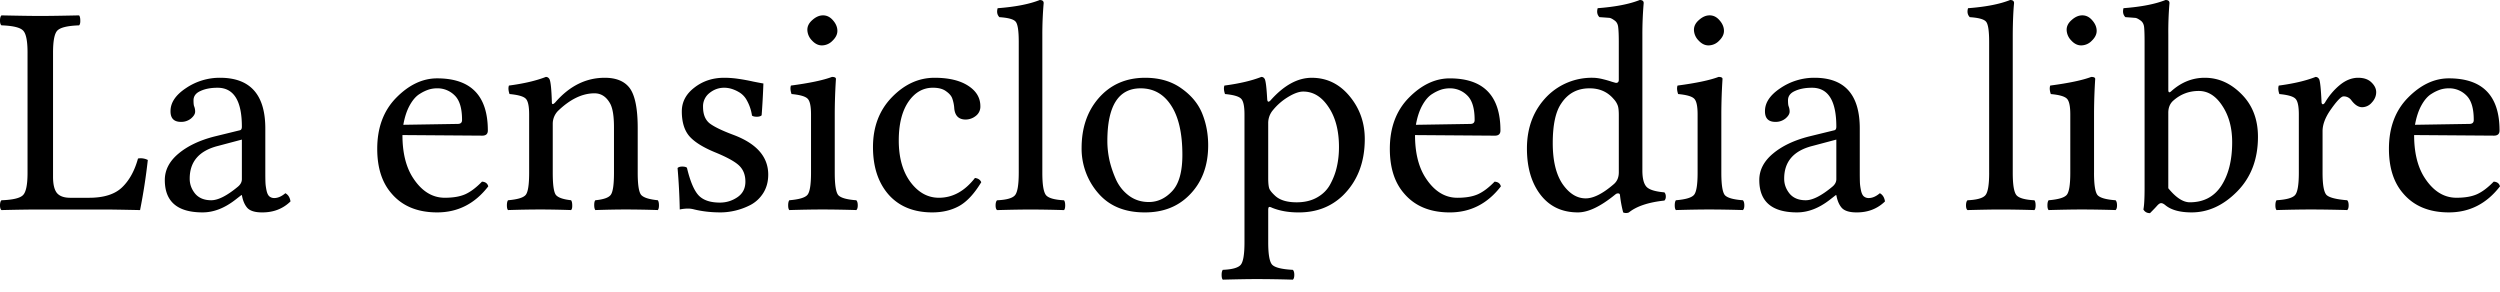 <svg xmlns="http://www.w3.org/2000/svg" width="120" height="14"><path fill="#000" fill-rule="nonzero" d="M1.94 10.056c-.496 0-1.12.009-1.87.028C.023 10.046 0 9.97 0 9.859c0-.117.023-.2.07-.246.54-.02.882-.099 1.027-.24.15-.14.225-.499.225-1.075V2.524c0-.576-.075-.932-.225-1.068-.145-.141-.488-.22-1.027-.24C.023 1.18 0 1.103 0 .985 0 .867.023.785.07.738c.882.019 1.5.028 1.857.028.384 0 1.008-.009 1.87-.028.038.047.057.13.057.246.004.113-.015.19-.057.233-.539.018-.883.098-1.033.239-.146.136-.218.492-.218 1.068v5.964c0 .365.063.625.19.78.13.15.342.225.632.225h.907c.704 0 1.229-.164 1.576-.492.351-.333.609-.797.773-1.392a.746.746 0 0 1 .471.07 28.098 28.098 0 0 1-.372 2.405c-.886-.019-1.458-.028-1.716-.028H1.94ZM11.61 6.7l-1.14.303c-.914.23-1.368.757-1.364 1.582 0 .258.087.495.26.71.179.211.437.317.774.317.328 0 .75-.214 1.266-.64.136-.108.204-.232.204-.373V6.701Zm0 2.666h-.028l-.289.225c-.52.403-1.043.604-1.568.604-1.21 0-1.814-.518-1.814-1.554 0-.478.218-.9.654-1.265.436-.366 1.01-.64 1.723-.823l1.237-.303c.057-.018.085-.075.085-.168 0-1.247-.39-1.87-1.168-1.87-.318 0-.59.05-.815.154-.225.098-.338.248-.338.45 0 .136.01.23.028.281a.67.67 0 0 1 .05.26c0 .108-.066.218-.197.33a.74.74 0 0 1-.486.163c-.337 0-.504-.174-.499-.52 0-.404.246-.77.739-1.098a2.883 2.883 0 0 1 1.638-.499c1.449 0 2.173.811 2.173 2.433v2.117c0 .201.002.36.007.478.005.112.021.237.05.373.027.135.072.232.133.288a.355.355 0 0 0 .239.084c.173 0 .351-.077.534-.232.136.075.218.206.246.394-.365.356-.822.532-1.37.527-.33 0-.561-.07-.697-.21-.131-.146-.22-.352-.267-.62Zm7.749-3.376 2.609-.042c.145 0 .215-.066.21-.197 0-.548-.116-.937-.35-1.167a1.163 1.163 0 0 0-.845-.345c-.126 0-.25.017-.372.05a1.85 1.85 0 0 0-.45.21c-.179.104-.34.284-.486.542-.145.258-.25.574-.316.95Zm3.776 2.729c.164.009.265.084.302.225-.642.834-1.46 1.251-2.454 1.251-.951 0-1.685-.307-2.2-.92-.45-.521-.676-1.231-.676-2.132 0-1.017.305-1.835.914-2.454.61-.618 1.264-.928 1.962-.928 1.622 0 2.433.835 2.433 2.503 0 .165-.089.247-.267.247l-3.832-.028c0 .806.152 1.464.457 1.975.422.69.947 1.034 1.575 1.034.403 0 .731-.056.984-.169.258-.117.525-.318.802-.604Zm3.53-3.819c.68-.778 1.467-1.167 2.363-1.167.548 0 .947.164 1.195.492.258.347.387.99.387 1.927v2.145c0 .567.054.919.162 1.054.112.132.38.218.801.26.038.048.057.13.057.247 0 .112-.02.187-.057.225a47.592 47.592 0 0 0-1.526-.028c-.403 0-.893.009-1.47.028-.037-.047-.055-.127-.055-.24 0-.117.018-.194.056-.231.394-.038.64-.125.738-.26.103-.136.155-.488.155-1.055V6.11c0-.511-.056-.882-.169-1.111-.183-.347-.438-.52-.766-.52-.586 0-1.172.283-1.758.85a.886.886 0 0 0-.246.605v2.363c0 .567.049.919.147 1.054.103.132.347.218.731.26.038.048.057.13.057.247.004.112-.014.187-.057.225a45.562 45.562 0 0 0-1.434-.028c-.478 0-1.008.009-1.59.028-.037-.038-.055-.113-.055-.225 0-.117.018-.2.056-.246.45-.038.731-.122.844-.254.112-.13.168-.485.168-1.061V5.492c0-.403-.056-.656-.168-.76-.108-.107-.366-.18-.774-.218-.056-.164-.066-.3-.028-.407.713-.094 1.303-.232 1.772-.415.075 0 .134.037.176.112.056.117.094.483.112 1.097 0 .127.059.127.176 0Zm5.858 3.165c.047-.047.122-.07.225-.07.103 0 .178.018.225.056.154.651.342 1.094.562 1.329.22.23.56.344 1.02.344.31 0 .59-.087.844-.26.253-.173.38-.422.38-.745 0-.32-.099-.575-.296-.767-.197-.192-.588-.408-1.174-.647-.577-.239-.985-.497-1.224-.773-.239-.282-.358-.678-.358-1.189 0-.45.201-.83.604-1.139.404-.314.88-.471 1.428-.471.22 0 .445.016.675.05.23.032.471.077.724.133.258.051.42.082.485.091-.018.511-.046 1.02-.084 1.526-.047.047-.124.07-.232.07-.108 0-.185-.018-.232-.056a2.08 2.08 0 0 0-.24-.717.99.99 0 0 0-.386-.408 1.647 1.647 0 0 0-.394-.169 1.25 1.25 0 0 0-.316-.042c-.258 0-.492.084-.703.253a.808.808 0 0 0-.31.668c0 .361.108.626.324.795.22.164.593.344 1.118.541 1.125.418 1.687 1.055 1.687 1.913 0 .338-.08.633-.239.886-.159.249-.363.438-.611.57a3.226 3.226 0 0 1-.739.274c-.239.056-.473.084-.703.084-.469 0-.905-.051-1.308-.154a1.118 1.118 0 0 0-.288-.029 1.96 1.96 0 0 0-.359.043 29.808 29.808 0 0 0-.105-1.99Zm6.23-6.639c0-.173.082-.33.246-.47.164-.146.333-.219.506-.219.183 0 .343.08.479.24.14.159.21.328.21.506 0 .164-.077.32-.232.47a.707.707 0 0 1-.513.226c-.173 0-.333-.08-.478-.24a.75.75 0 0 1-.218-.513Zm1.315 6.87c0 .577.056.934.169 1.07.117.13.405.213.865.246.047.047.07.129.07.246 0 .112-.023.187-.07.225a55.408 55.408 0 0 0-1.597-.028c-.44 0-.98.009-1.617.028-.037-.038-.056-.113-.056-.225 0-.117.019-.2.056-.246.46-.038.748-.122.865-.254.117-.13.176-.485.176-1.061V5.492c0-.403-.056-.656-.169-.76-.108-.107-.363-.18-.766-.218-.057-.164-.066-.3-.029-.407.891-.118 1.547-.256 1.97-.415.126 0 .19.033.19.098a27.2 27.2 0 0 0-.057 1.639v2.869Zm7.032.45c-.338.559-.694.94-1.069 1.147-.37.202-.797.302-1.28.302-.89 0-1.589-.283-2.095-.85-.502-.572-.753-1.334-.753-2.286 0-.97.303-1.767.907-2.39.605-.624 1.287-.936 2.047-.936.68 0 1.216.127 1.61.38.394.253.59.581.59.984a.555.555 0 0 1-.224.471.783.783 0 0 1-.478.17c-.329 0-.511-.174-.549-.521a1.805 1.805 0 0 0-.098-.493c-.043-.121-.141-.236-.296-.344-.15-.113-.36-.169-.633-.169-.478 0-.872.228-1.181.682-.305.455-.457 1.071-.457 1.85 0 .825.187 1.49.562 1.997.376.501.83.752 1.365.752.66 0 1.237-.316 1.73-.95.154.02.255.088.302.205Zm1.8-.45V2.005c0-.53-.05-.85-.148-.963-.093-.117-.354-.19-.78-.218-.108-.108-.136-.251-.085-.43.854-.065 1.526-.196 2.019-.393.126 0 .19.05.19.148a17.6 17.6 0 0 0-.064 1.512v6.638c0 .576.061.935.183 1.076.122.136.408.215.858.239.037.047.056.129.056.246 0 .112-.019.187-.056.225a55.567 55.567 0 0 0-1.603-.028c-.403 0-.94.009-1.61.028-.048-.038-.071-.113-.071-.225 0-.117.023-.2.07-.246.45-.02.736-.099.858-.24.122-.14.183-.499.183-1.075Zm3.017-1.195c0-.951.265-1.739.794-2.362.572-.67 1.325-1.006 2.258-1.006.689 0 1.27.171 1.744.513.478.338.81.743.998 1.217.188.469.281.973.281 1.512 0 1.003-.311 1.81-.935 2.419-.548.539-1.254.806-2.116.801-.962 0-1.707-.311-2.237-.935a3.253 3.253 0 0 1-.787-2.159ZM54.75 4.24c-1.065 0-1.597.844-1.597 2.532 0 .31.036.623.106.942.075.314.183.626.323.935.146.305.352.556.62.753.271.197.585.295.941.295.422 0 .795-.173 1.119-.52.328-.347.492-.929.492-1.744 0-1.027-.178-1.814-.535-2.363-.356-.553-.846-.83-1.47-.83Zm6.35 1.048a.954.954 0 0 0-.226.633v2.623c0 .253.02.426.057.52.042.094.138.209.288.345.225.201.565.302 1.02.302.384 0 .715-.08.991-.239.281-.16.492-.375.633-.647.145-.272.249-.55.31-.837.065-.29.098-.6.098-.928 0-.788-.167-1.427-.5-1.92-.328-.497-.733-.745-1.216-.745-.201 0-.448.089-.738.267a2.827 2.827 0 0 0-.717.626Zm-.275-.534c.01.145.064.166.162.063.642-.722 1.3-1.083 1.976-1.083.722 0 1.327.293 1.814.879.488.586.732 1.273.732 2.06 0 1.125-.354 2.033-1.062 2.722-.568.539-1.275.806-2.124.801-.469 0-.886-.072-1.252-.218-.075-.037-.126-.051-.154-.042-.028.01-.043.059-.043.148v1.554c0 .576.064.933.19 1.069.132.136.462.218.992.246.047.047.07.126.07.239 0 .117-.023.194-.07.232a59.328 59.328 0 0 0-1.744-.028c-.403 0-.942.01-1.617.028-.038-.038-.057-.115-.057-.232 0-.113.02-.192.057-.24.45-.018.736-.098.857-.238.122-.14.183-.5.183-1.076V5.492c0-.403-.056-.656-.168-.76-.108-.107-.364-.18-.767-.218-.056-.164-.066-.3-.028-.407.713-.094 1.303-.232 1.772-.415.075 0 .131.037.169.112.047.113.084.43.112.95Zm7.138 1.237 2.609-.042c.145 0 .215-.066.21-.197 0-.548-.117-.937-.351-1.167a1.163 1.163 0 0 0-.844-.345c-.127 0-.25.017-.373.05a1.85 1.85 0 0 0-.45.21c-.178.104-.34.284-.485.542-.145.258-.25.574-.316.95ZM71.74 8.72c.164.009.265.084.302.225-.642.834-1.46 1.251-2.454 1.251-.952 0-1.685-.307-2.2-.92-.451-.521-.676-1.231-.676-2.132 0-1.017.305-1.835.914-2.454.61-.618 1.264-.928 1.962-.928 1.622 0 2.433.835 2.433 2.503 0 .165-.089.247-.267.247l-3.833-.028c0 .806.153 1.464.458 1.975.421.69.947 1.034 1.575 1.034.403 0 .731-.056.984-.169.258-.117.525-.318.802-.604Zm5.963-.45V5.534c0-.22-.017-.375-.05-.464a.9.9 0 0 0-.196-.316c-.296-.347-.685-.518-1.168-.514-.576 0-1.024.24-1.343.718-.276.393-.414 1.03-.414 1.912 0 .844.157 1.498.47 1.962.32.46.69.69 1.112.69.375 0 .827-.23 1.357-.69.155-.136.232-.323.232-.562ZM77.54 9.33c-.703.577-1.303.865-1.8.865-.76 0-1.357-.281-1.793-.844-.436-.567-.654-1.307-.654-2.222 0-1.026.33-1.87.991-2.531a3.021 3.021 0 0 1 2.16-.865c.145 0 .304.021.477.063.174.042.321.085.443.127.127.037.195.056.204.056.085 0 .13-.044.134-.133V2.004c0-.31-.01-.539-.028-.689-.014-.155-.075-.267-.183-.338-.103-.075-.183-.114-.24-.12a38.323 38.323 0 0 0-.477-.034c-.108-.108-.136-.251-.085-.43.854-.065 1.526-.196 2.018-.393.127 0 .19.05.19.148a17.6 17.6 0 0 0-.063 1.512v6.525c0 .375.066.635.197.78.131.141.417.23.858.268.047.047.07.115.07.204 0 .084-.023.148-.07.19-.769.084-1.336.274-1.702.57a.348.348 0 0 1-.274 0 5.487 5.487 0 0 1-.155-.845c-.01-.046-.04-.07-.091-.07a.187.187 0 0 0-.127.05Zm3.77-7.904c0-.173.081-.33.245-.47.164-.146.333-.219.507-.219.183 0 .342.08.478.24.14.159.21.328.21.506 0 .164-.077.32-.231.47a.707.707 0 0 1-.514.226c-.173 0-.332-.08-.478-.24a.75.75 0 0 1-.218-.513Zm1.314 6.87c0 .577.057.934.169 1.07.117.13.406.213.865.246.047.047.07.129.07.246 0 .112-.023.187-.07.225a55.408 55.408 0 0 0-1.596-.028c-.441 0-.98.009-1.618.028-.037-.038-.056-.113-.056-.225 0-.117.019-.2.056-.246.46-.038.748-.122.865-.254.117-.13.176-.485.176-1.061V5.492c0-.403-.056-.656-.169-.76-.108-.107-.363-.18-.766-.218-.056-.164-.066-.3-.028-.407.89-.118 1.547-.256 1.969-.415.126 0 .19.033.19.098a27.2 27.2 0 0 0-.057 1.639v2.869Zm5.52-1.596-1.139.303c-.914.23-1.369.757-1.364 1.582 0 .258.087.495.26.71.178.211.436.317.774.317.328 0 .75-.214 1.265-.64.136-.108.204-.232.204-.373V6.701Zm0 2.666h-.028l-.288.225c-.52.403-1.043.604-1.568.604-1.21 0-1.814-.518-1.814-1.554 0-.478.218-.9.654-1.265.435-.366 1.01-.64 1.722-.823l1.238-.303c.056-.018.084-.075.084-.168 0-1.247-.389-1.87-1.167-1.87-.319 0-.59.05-.816.154-.225.098-.337.248-.337.45 0 .136.01.23.028.281a.67.67 0 0 1 .05.26c0 .108-.066.218-.198.33a.74.74 0 0 1-.485.163c-.337 0-.504-.174-.5-.52 0-.404.247-.77.74-1.098a2.883 2.883 0 0 1 1.638-.499c1.448 0 2.172.811 2.172 2.433v2.117c0 .201.003.36.007.478.005.112.022.237.05.373.028.135.072.232.133.288a.355.355 0 0 0 .24.084c.173 0 .351-.077.534-.232.136.075.218.206.246.394-.366.356-.823.532-1.371.527-.328 0-.56-.07-.696-.21-.132-.146-.22-.352-.268-.62Zm7.335-1.07V2.005c0-.53-.05-.85-.148-.963-.094-.117-.354-.19-.78-.218-.108-.108-.137-.251-.085-.43C95.32.329 95.993.198 96.485 0c.127 0 .19.05.19.148-.037.384-.059.888-.063 1.512v6.638c0 .576.06.935.183 1.076.121.136.407.215.857.239.038.047.057.129.057.246 0 .112-.019.187-.057.225a55.652 55.652 0 0 0-1.603-.028c-.403 0-.94.01-1.61.028-.047-.038-.07-.113-.07-.225 0-.117.023-.2.07-.246.45-.02.736-.099.858-.24.122-.14.183-.499.183-1.075Zm3.72-6.87c0-.173.082-.33.246-.47.164-.146.332-.219.506-.219.183 0 .342.08.478.24.14.159.211.328.211.506 0 .164-.077.32-.232.47a.707.707 0 0 1-.513.226c-.174 0-.333-.08-.478-.24a.75.75 0 0 1-.218-.513Zm1.314 6.87c0 .577.057.934.17 1.07.116.13.405.213.864.246.047.047.07.129.07.246 0 .112-.023.187-.07.225a55.493 55.493 0 0 0-1.596-.028c-.44 0-.98.01-1.617.028-.038-.038-.057-.113-.057-.225 0-.117.02-.2.057-.246.459-.038.747-.122.865-.253.117-.132.175-.486.175-1.062V5.492c0-.403-.056-.656-.168-.76-.108-.107-.364-.18-.767-.217-.056-.165-.066-.3-.028-.408.89-.118 1.547-.256 1.969-.415.127 0 .19.033.19.098a27.19 27.19 0 0 0-.056 1.639v2.869Zm3.805-3.466c-.164.145-.244.347-.24.605v3.6c.366.45.71.675 1.034.675.661 0 1.165-.265 1.512-.794.347-.535.52-1.231.52-2.089 0-.69-.156-1.27-.47-1.744-.31-.478-.687-.717-1.133-.717-.468 0-.876.155-1.223.464Zm-.099-.45c.479-.431 1.015-.647 1.61-.647.662 0 1.252.265 1.773.795.52.525.78 1.204.78 2.039 0 1.073-.333 1.948-.998 2.623-.661.67-1.39 1.005-2.187 1.005-.563 0-.985-.117-1.266-.351-.08-.066-.148-.096-.204-.092-.051 0-.115.043-.19.127-.07.08-.183.197-.337.352-.146 0-.251-.06-.317-.176.038-.183.057-.523.057-1.02V2.004c0-.31-.007-.539-.021-.689-.015-.155-.075-.267-.183-.338-.103-.075-.185-.114-.246-.119a39.965 39.965 0 0 0-.472-.035c-.107-.108-.138-.251-.09-.43.852-.065 1.525-.196 2.017-.393.127 0 .19.05.19.148a16.23 16.23 0 0 0-.056 1.512v2.65c0 .132.047.155.14.07Zm7.215.52c0 .047.014.08.042.099.033.018.073-.005.12-.07.192-.329.429-.61.71-.844.286-.235.581-.352.886-.352.277 0 .49.075.64.225.15.145.225.3.225.464 0 .183-.07.35-.21.5a.613.613 0 0 1-.465.224c-.178 0-.352-.112-.52-.337a.447.447 0 0 0-.373-.183c-.117 0-.338.234-.661.703-.23.347-.345.668-.345.964v2.004c0 .576.064.93.19 1.061.131.127.462.211.992.254.047.046.07.129.07.246 0 .112-.023.187-.07.225a63.598 63.598 0 0 0-1.744-.028c-.422 0-.97.009-1.646.028-.037-.038-.056-.113-.056-.225 0-.117.019-.2.056-.246.47-.029.764-.11.886-.246s.183-.493.183-1.07V5.493c0-.403-.056-.656-.169-.76-.107-.107-.363-.18-.766-.218-.056-.164-.066-.3-.028-.407.712-.094 1.3-.232 1.765-.415.075 0 .133.037.176.112.047.117.084.483.112 1.097Zm4.486 1.09 2.61-.042c.145 0 .215-.066.21-.197 0-.548-.117-.937-.351-1.167a1.163 1.163 0 0 0-.844-.345c-.127 0-.251.017-.373.05a1.85 1.85 0 0 0-.45.21c-.178.104-.34.284-.485.542-.145.258-.25.574-.317.95Zm3.777 2.729c.164.009.264.084.302.225-.642.834-1.46 1.251-2.454 1.251-.952 0-1.685-.307-2.201-.92-.45-.521-.675-1.231-.675-2.132 0-1.017.305-1.835.914-2.454.61-.618 1.263-.928 1.962-.928 1.622 0 2.433.835 2.433 2.503 0 .165-.09.247-.267.247l-3.833-.028c0 .806.153 1.464.457 1.975.422.69.947 1.034 1.576 1.034.403 0 .73-.056.984-.169.258-.117.525-.318.802-.604Z"/></svg>